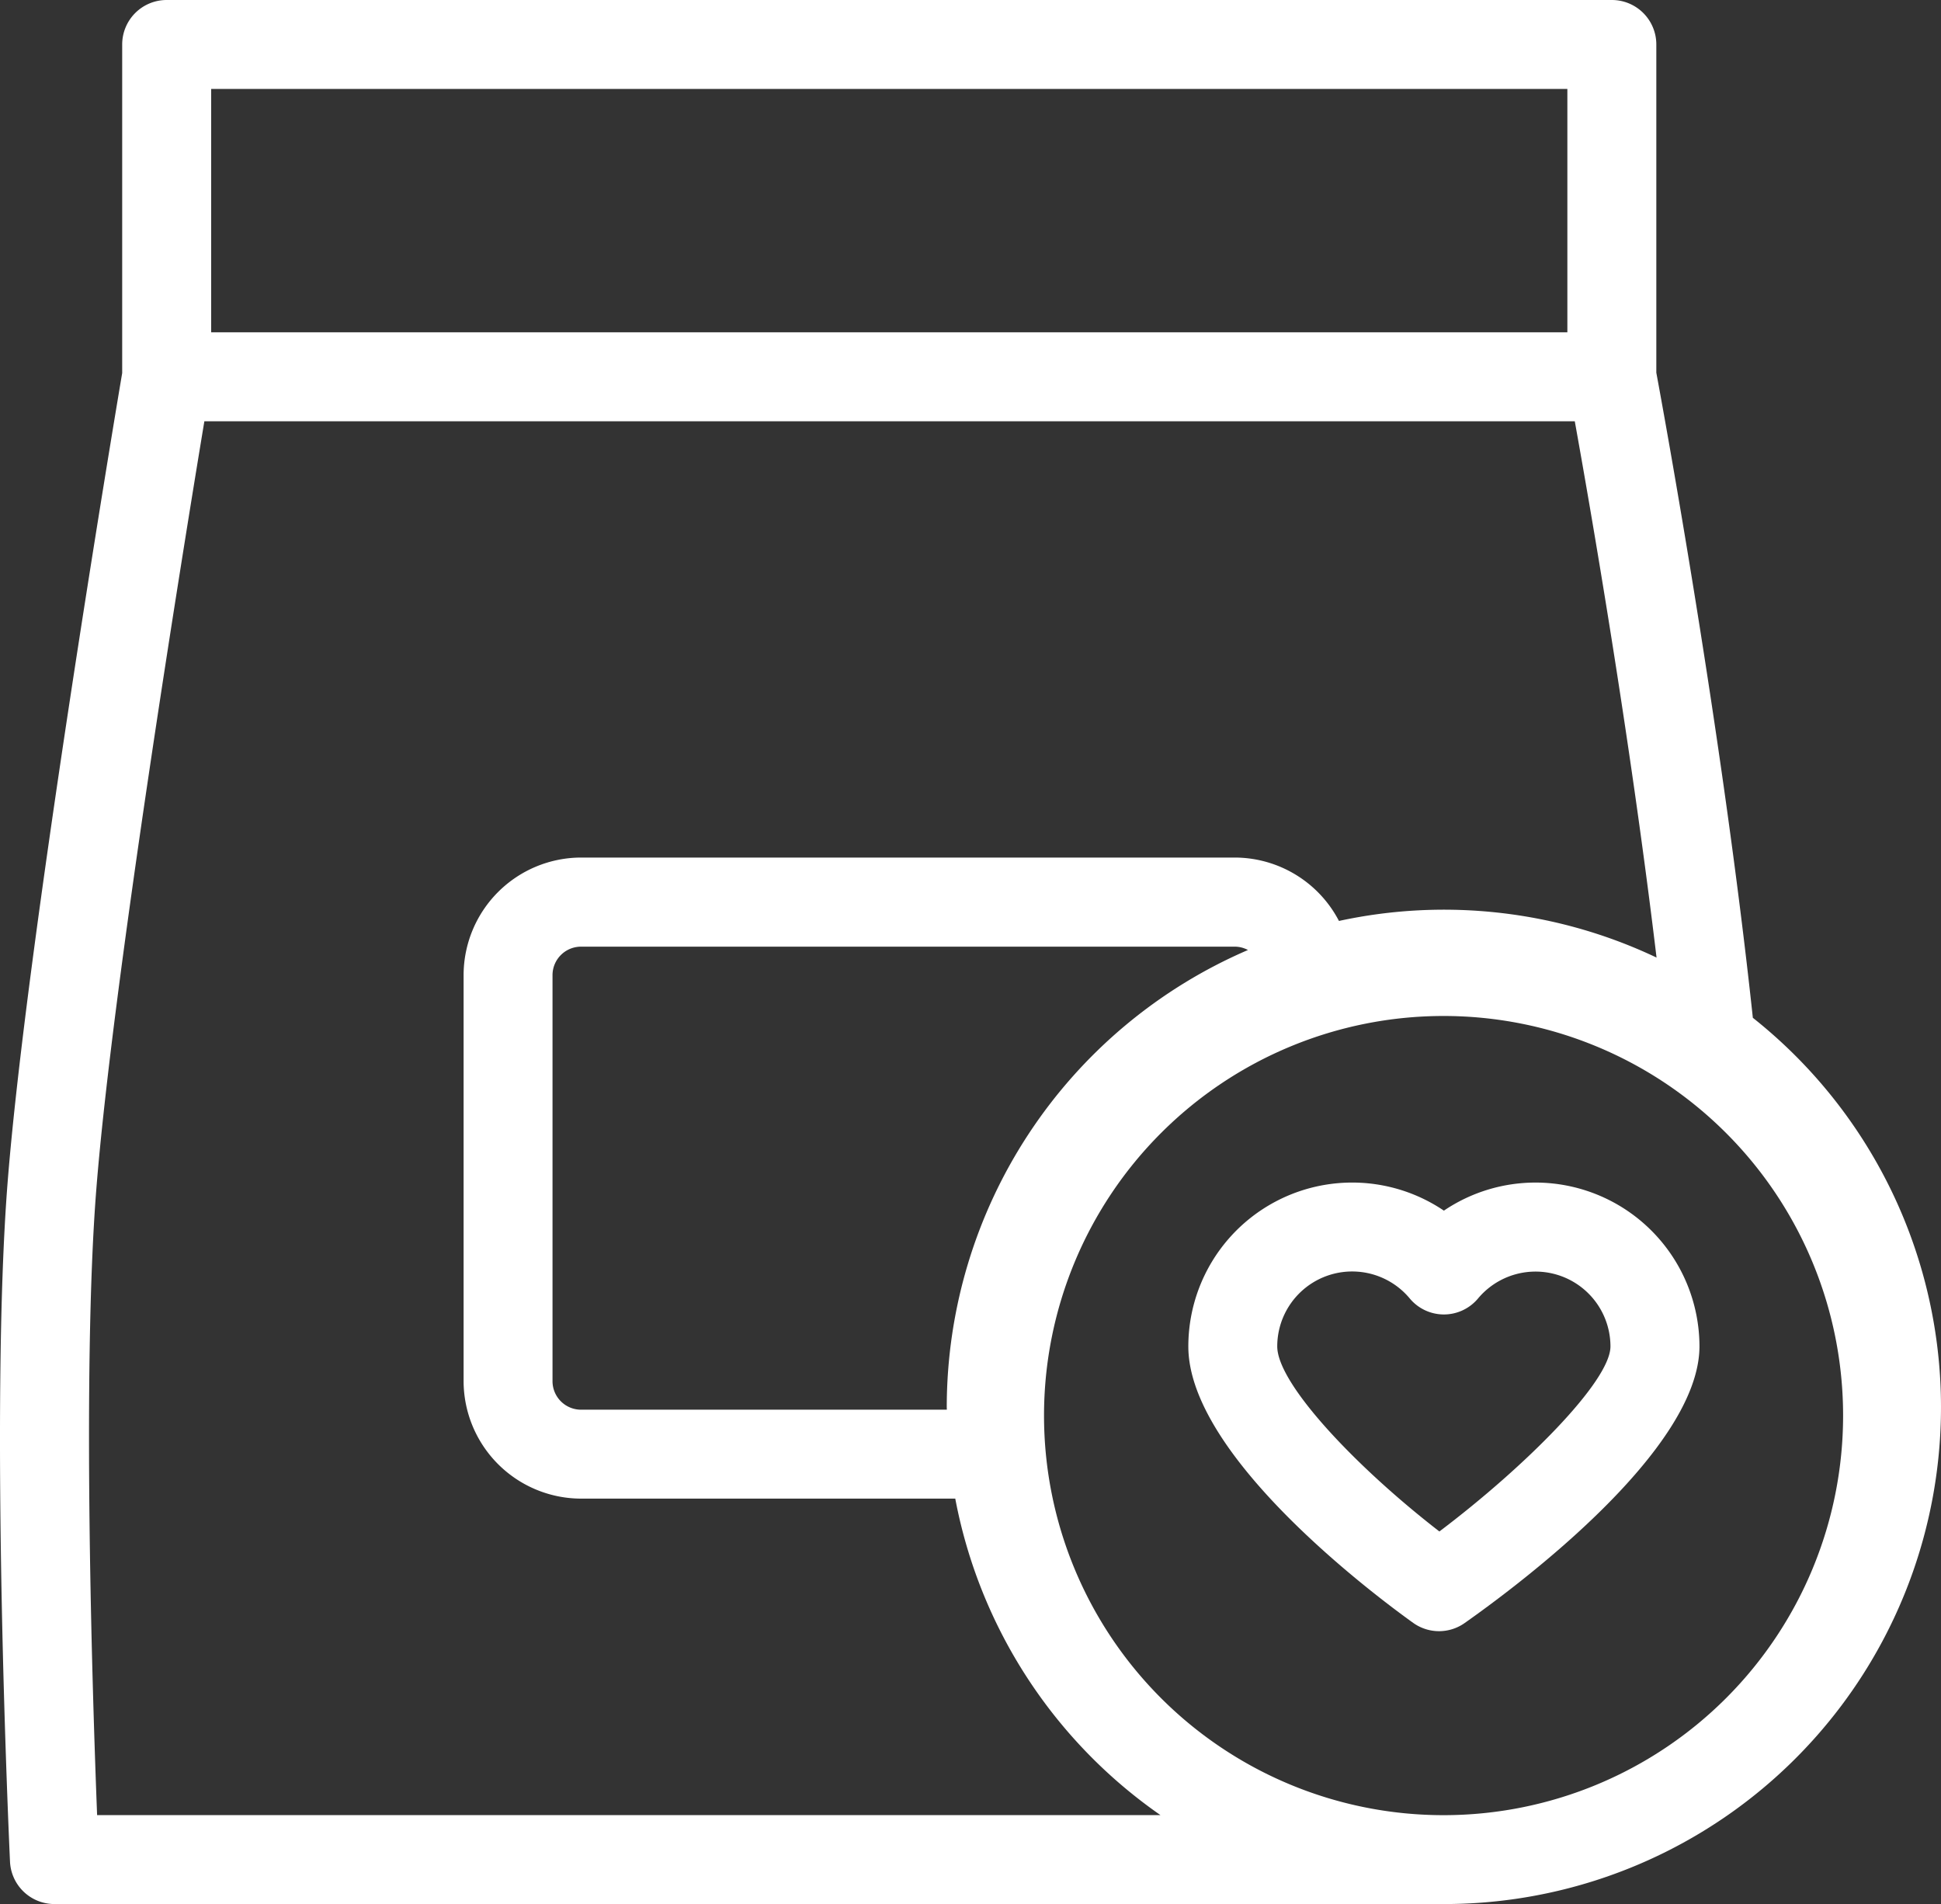 <svg id="Layer_1" xmlns="http://www.w3.org/2000/svg" width="42.873" height="42.051" viewBox="0 0 42.873 42.051">
  <rect x="0" y="0" width="42.873" height="42.051" fill="#333333" stroke="none"/>
  <g id="Group_579" data-name="Group 579" transform="translate(0 0)">
    <path id="Path_545" data-name="Path 545" d="M50.717,39.155c-.679-6.343-1.972-13.381-2.132-14.247V17.659a.982.982,0,0,0-.982-.982H15.681a.982.982,0,0,0-.982.982v7.257c-.2,1.178-2.119,12.658-2.53,17.864-.4,5.069.033,14.607.052,15.011a.982.982,0,0,0,.981.937h30.69a10.974,10.974,0,0,0,6.825-19.573ZM16.664,18.641H46.62v5.375H16.664ZM14.145,56.764c-.1-2.568-.337-9.79-.017-13.829.355-4.493,1.913-14.1,2.386-16.954h30.27c.343,1.906,1.216,6.92,1.806,11.844a10.952,10.952,0,0,0-7.015-.809,2.6,2.6,0,0,0-2.3-1.4H24.834a2.6,2.6,0,0,0-2.594,2.594V47.18a2.6,2.6,0,0,0,2.594,2.594H33.1a11,11,0,0,0,4.533,6.99H14.145Zm18.769-8.954H24.834a.63.63,0,0,1-.63-.629V38.213a.63.63,0,0,1,.63-.629H39.276a.619.619,0,0,1,.289.074,11,11,0,0,0-6.653,10.09C32.912,47.768,32.914,47.789,32.914,47.809Zm10.979,8.955h-.015a8.825,8.825,0,1,1,.015,0Z" transform="translate(-12 -16.677)" fill="#fff"/>
    <path id="Path_546" data-name="Path 546" d="M318.435,313.951a3.611,3.611,0,0,0-2.025.62,3.619,3.619,0,0,0-5.645,3c0,2.423,4.139,5.512,4.969,6.106a.981.981,0,0,0,1.137,0c1.216-.856,5.184-3.827,5.184-6.111A3.623,3.623,0,0,0,318.435,313.951Zm-2.124,7.706c-1.821-1.407-3.582-3.255-3.582-4.088a1.655,1.655,0,0,1,2.928-1.057.982.982,0,0,0,.753.352h0a.983.983,0,0,0,.753-.352,1.655,1.655,0,0,1,2.926,1.057C320.09,318.339,318.2,320.23,316.311,321.656Z" transform="translate(-284.517 -287.834)" fill="#fff"/>
  </g>
</svg>
